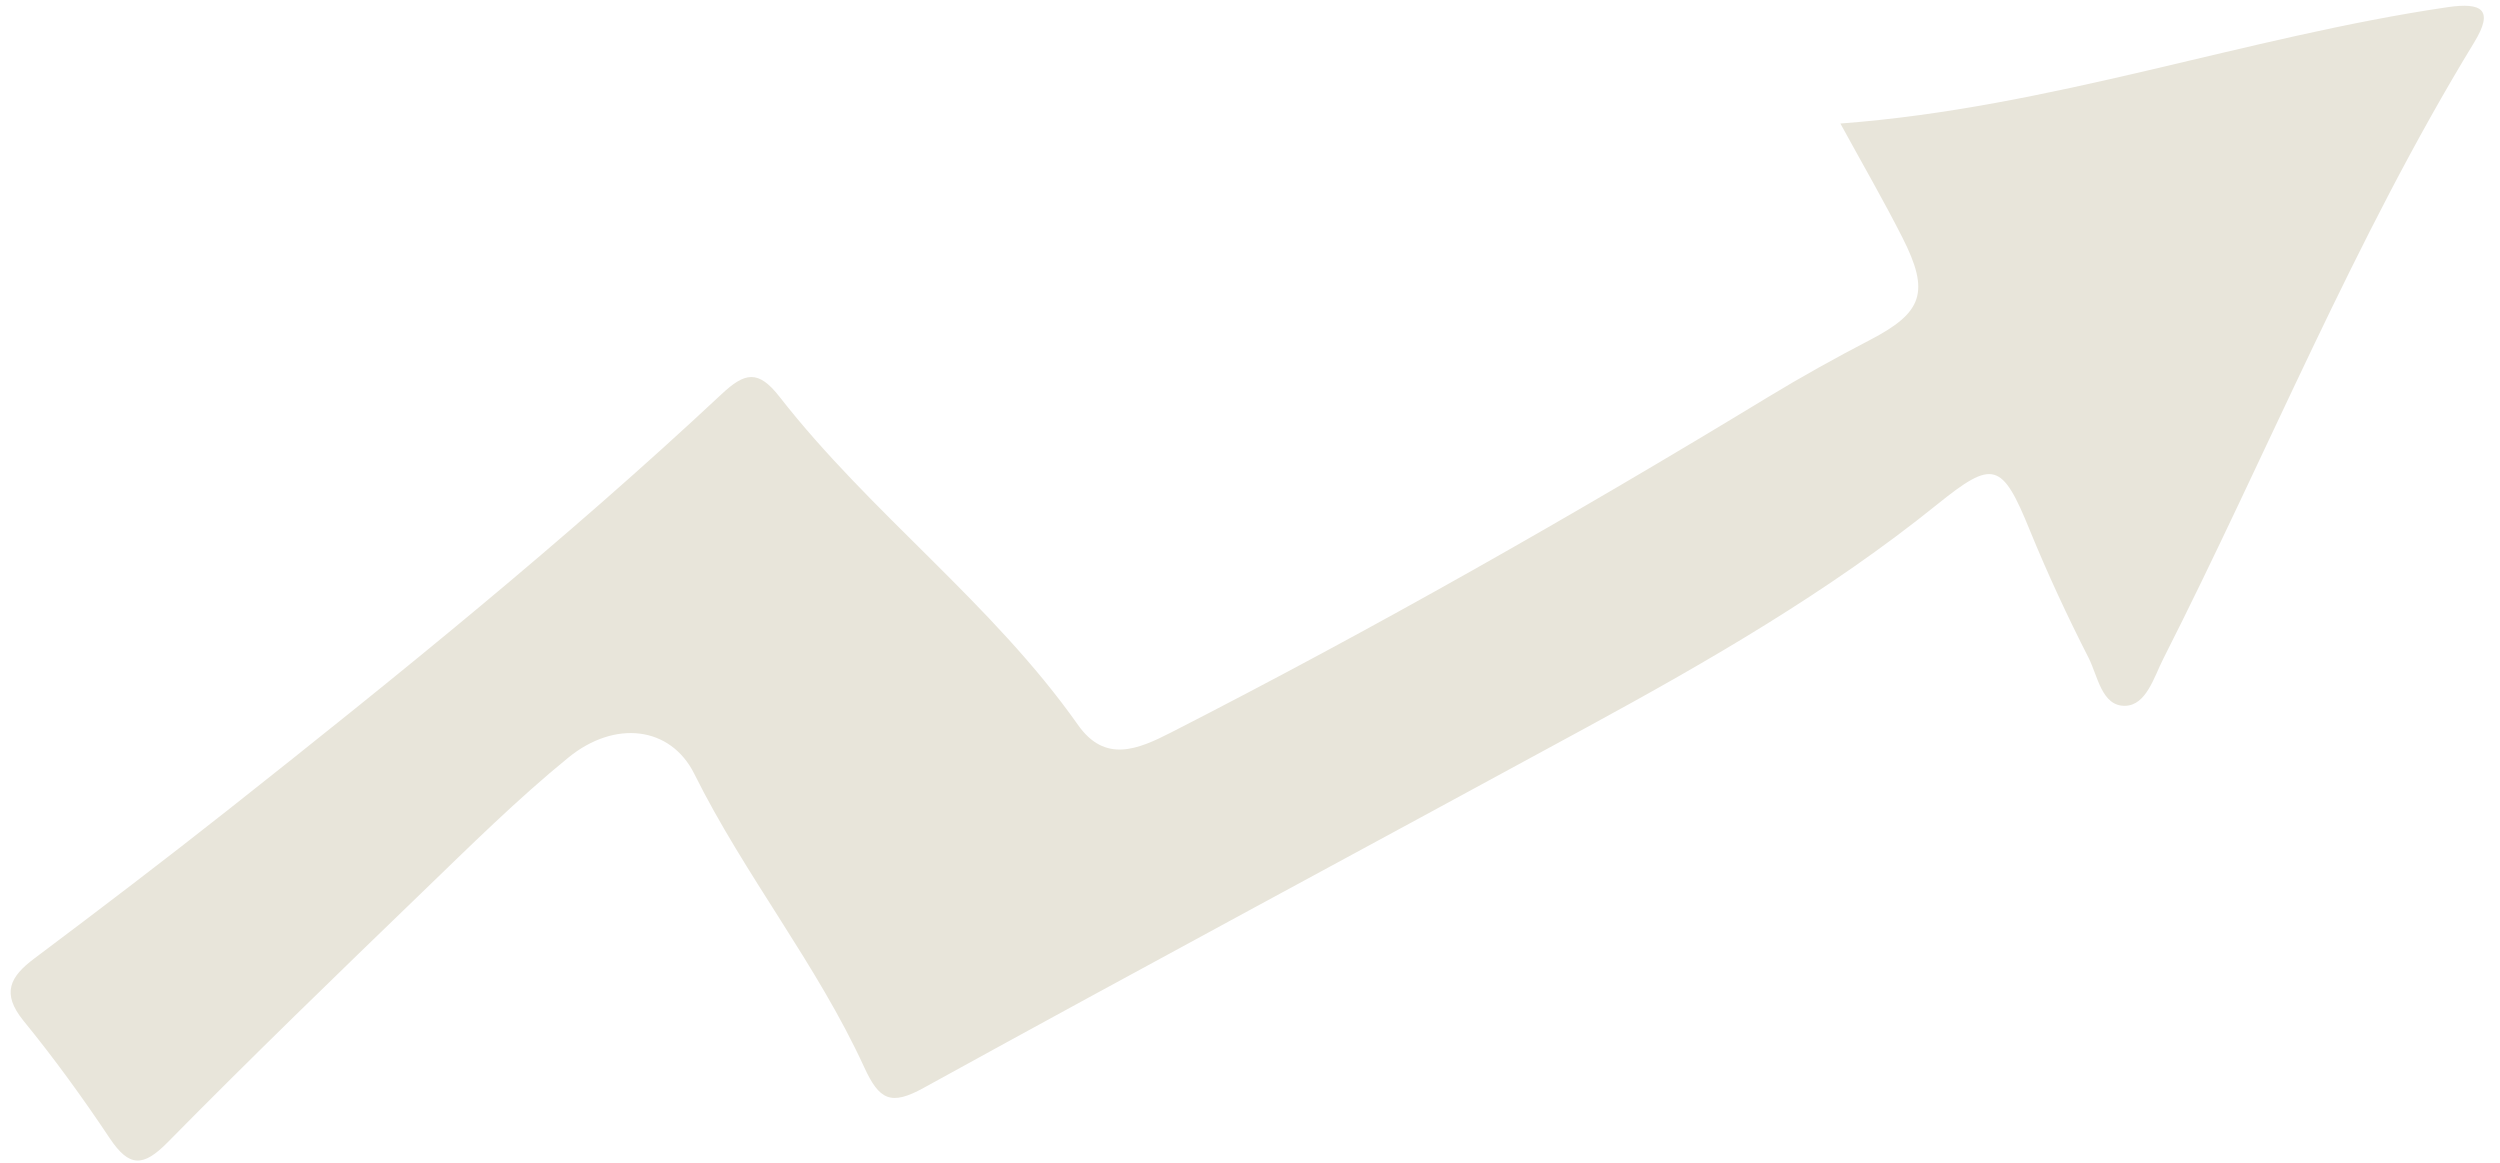 <svg width="144" height="67" viewBox="0 0 144 67" fill="none" xmlns="http://www.w3.org/2000/svg">
<path d="M1.979 55.207C5.75 52.378 9.505 49.519 13.204 46.596C22.899 38.933 32.512 31.165 41.543 22.721C42.905 21.442 43.672 21.276 44.907 22.863C50.158 29.592 57.15 34.741 62.095 41.759C63.65 43.965 65.534 43.174 67.459 42.188C79.169 36.202 90.595 29.703 101.834 22.875C103.756 21.707 105.717 20.62 107.712 19.581C110.755 18 111.18 16.829 109.572 13.67C108.516 11.586 107.341 9.553 106.006 7.115C118.143 6.208 129.336 2.125 141.005 0.41C142.951 0.132 143.669 0.546 142.516 2.438C135.59 13.789 130.603 26.121 124.609 37.938C124.072 38.991 123.63 40.633 122.402 40.655C121.054 40.68 120.833 38.932 120.302 37.89C119.077 35.49 117.941 33.042 116.922 30.553C115.312 26.59 114.802 26.46 111.577 29.059C105.336 34.087 98.419 38.075 91.409 41.888C78.676 48.818 65.902 55.671 53.204 62.661C51.301 63.714 50.642 63.348 49.78 61.474C47.06 55.546 42.903 50.432 39.992 44.574C38.618 41.823 35.412 41.463 32.75 43.627C29.792 46.036 27.072 48.736 24.326 51.385C19.394 56.146 14.47 60.912 9.662 65.792C8.249 67.228 7.445 67.241 6.328 65.574C4.773 63.242 3.121 60.961 1.344 58.785C0.069 57.206 0.576 56.258 1.979 55.207Z" fill="#E8E5DA"/>
</svg>
